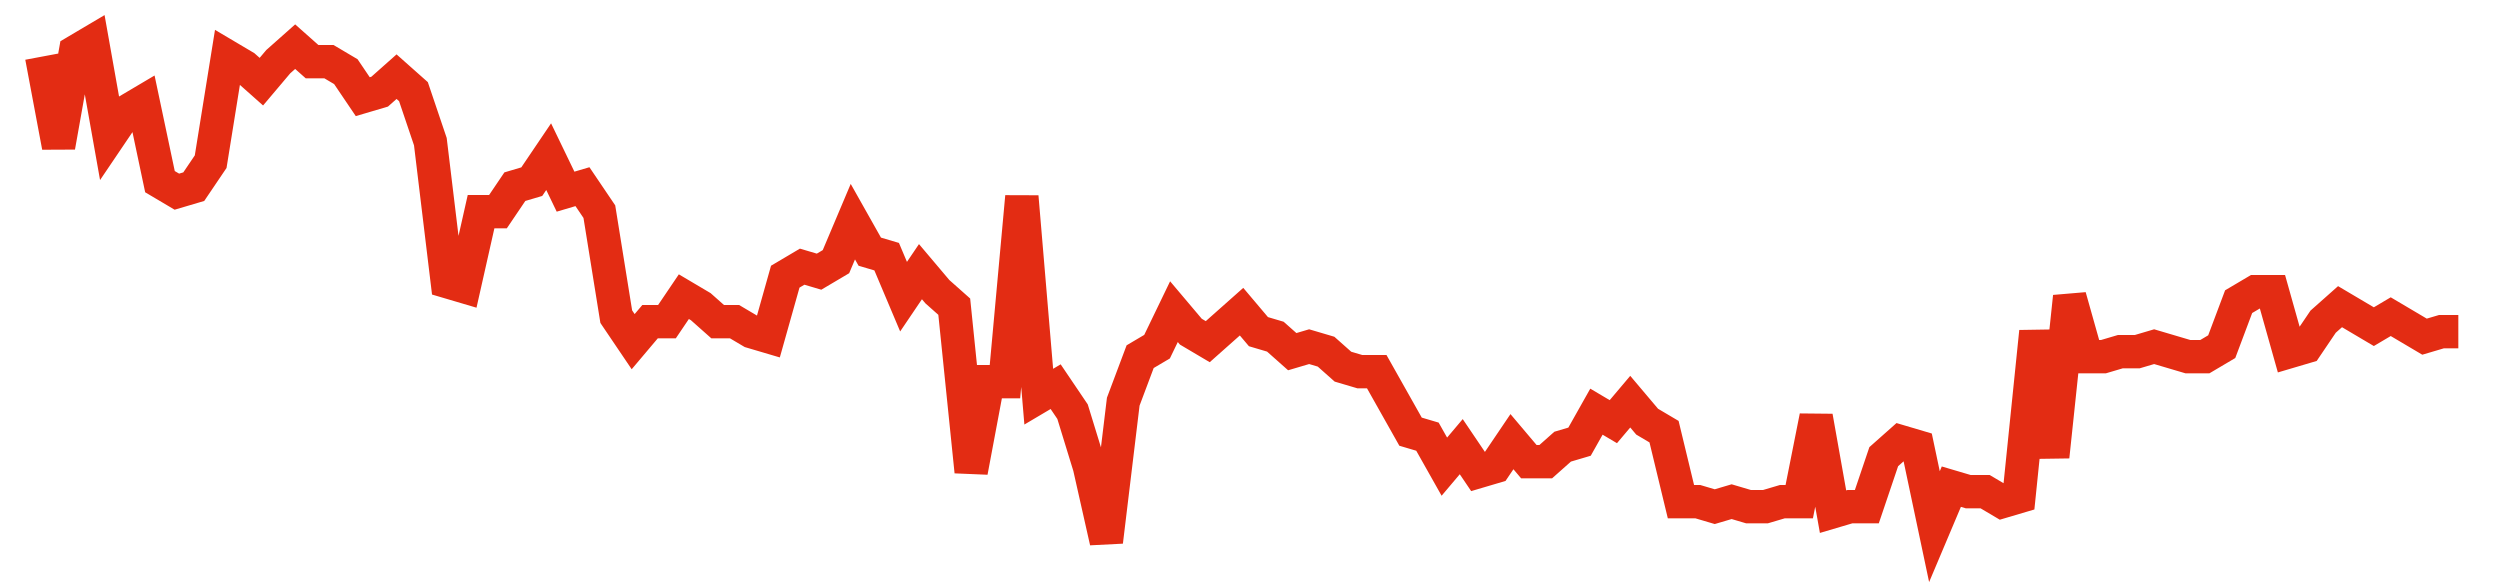 <svg width="300" height="70" viewBox="0 0 300 70" xmlns="http://www.w3.org/2000/svg">
    <path d="M 5,6.8 L 7.028,17.6 L 9.056,6.2 L 11.084,5 L 13.112,16.4 L 15.14,13.4 L 17.168,12.2 L 19.196,21.8 L 21.224,23 L 23.252,22.4 L 25.28,19.4 L 27.308,6.8 L 29.336,8 L 31.364,9.8 L 33.392,7.4 L 35.42,5.6 L 37.448,7.4 L 39.476,7.4 L 41.503,8.6 L 43.531,11.6 L 45.559,11 L 47.587,9.2 L 49.615,11 L 51.643,17 L 53.671,33.8 L 55.699,34.4 L 57.727,25.4 L 59.755,25.4 L 61.783,22.4 L 63.811,21.8 L 65.839,18.8 L 67.867,23 L 69.895,22.4 L 71.923,25.4 L 73.951,38 L 75.979,41 L 78.007,38.6 L 80.035,38.6 L 82.063,35.6 L 84.091,36.8 L 86.119,38.6 L 88.147,38.6 L 90.175,39.8 L 92.203,40.4 L 94.231,33.2 L 96.259,32 L 98.287,32.6 L 100.315,31.4 L 102.343,26.6 L 104.371,30.2 L 106.399,30.8 L 108.427,35.6 L 110.455,32.6 L 112.483,35 L 114.51,36.8 L 116.538,56.6 L 118.566,45.8 L 120.594,45.8 L 122.622,23.6 L 124.65,47.6 L 126.678,46.4 L 128.706,49.4 L 130.734,56 L 132.762,65 L 134.79,48.2 L 136.818,42.8 L 138.846,41.6 L 140.874,37.4 L 142.902,39.8 L 144.93,41 L 146.958,39.2 L 148.986,37.4 L 151.014,39.8 L 153.042,40.4 L 155.07,42.2 L 157.098,41.6 L 159.126,42.2 L 161.154,44 L 163.182,44.6 L 165.21,44.6 L 167.238,48.2 L 169.266,51.8 L 171.294,52.4 L 173.322,56 L 175.35,53.6 L 177.378,56.6 L 179.406,56 L 181.434,53 L 183.462,55.4 L 185.49,55.4 L 187.517,53.6 L 189.545,53 L 191.573,49.4 L 193.601,50.6 L 195.629,48.2 L 197.657,50.6 L 199.685,51.8 L 201.713,60.2 L 203.741,60.2 L 205.769,60.8 L 207.797,60.2 L 209.825,60.8 L 211.853,60.8 L 213.881,60.2 L 215.909,60.2 L 217.937,50 L 219.965,61.4 L 221.993,60.8 L 224.021,60.8 L 226.049,54.8 L 228.077,53 L 230.105,53.6 L 232.133,63.2 L 234.161,58.4 L 236.189,59 L 238.217,59 L 240.245,60.2 L 242.273,59.6 L 244.301,39.8 L 246.329,54.8 L 248.357,35.6 L 250.385,42.8 L 252.413,42.8 L 254.441,42.2 L 256.469,42.2 L 258.497,41.6 L 260.524,42.2 L 262.552,42.8 L 264.58,42.8 L 266.608,41.6 L 268.636,36.2 L 270.664,35 L 272.692,35 L 274.72,42.2 L 276.748,41.6 L 278.776,38.6 L 280.804,36.8 L 282.832,38 L 284.86,39.2 L 286.888,38 L 288.916,39.2 L 290.944,40.4 L 292.972,39.8 L 295,39.8" fill="none" stroke="#E32C13" stroke-width="4"/>
</svg>